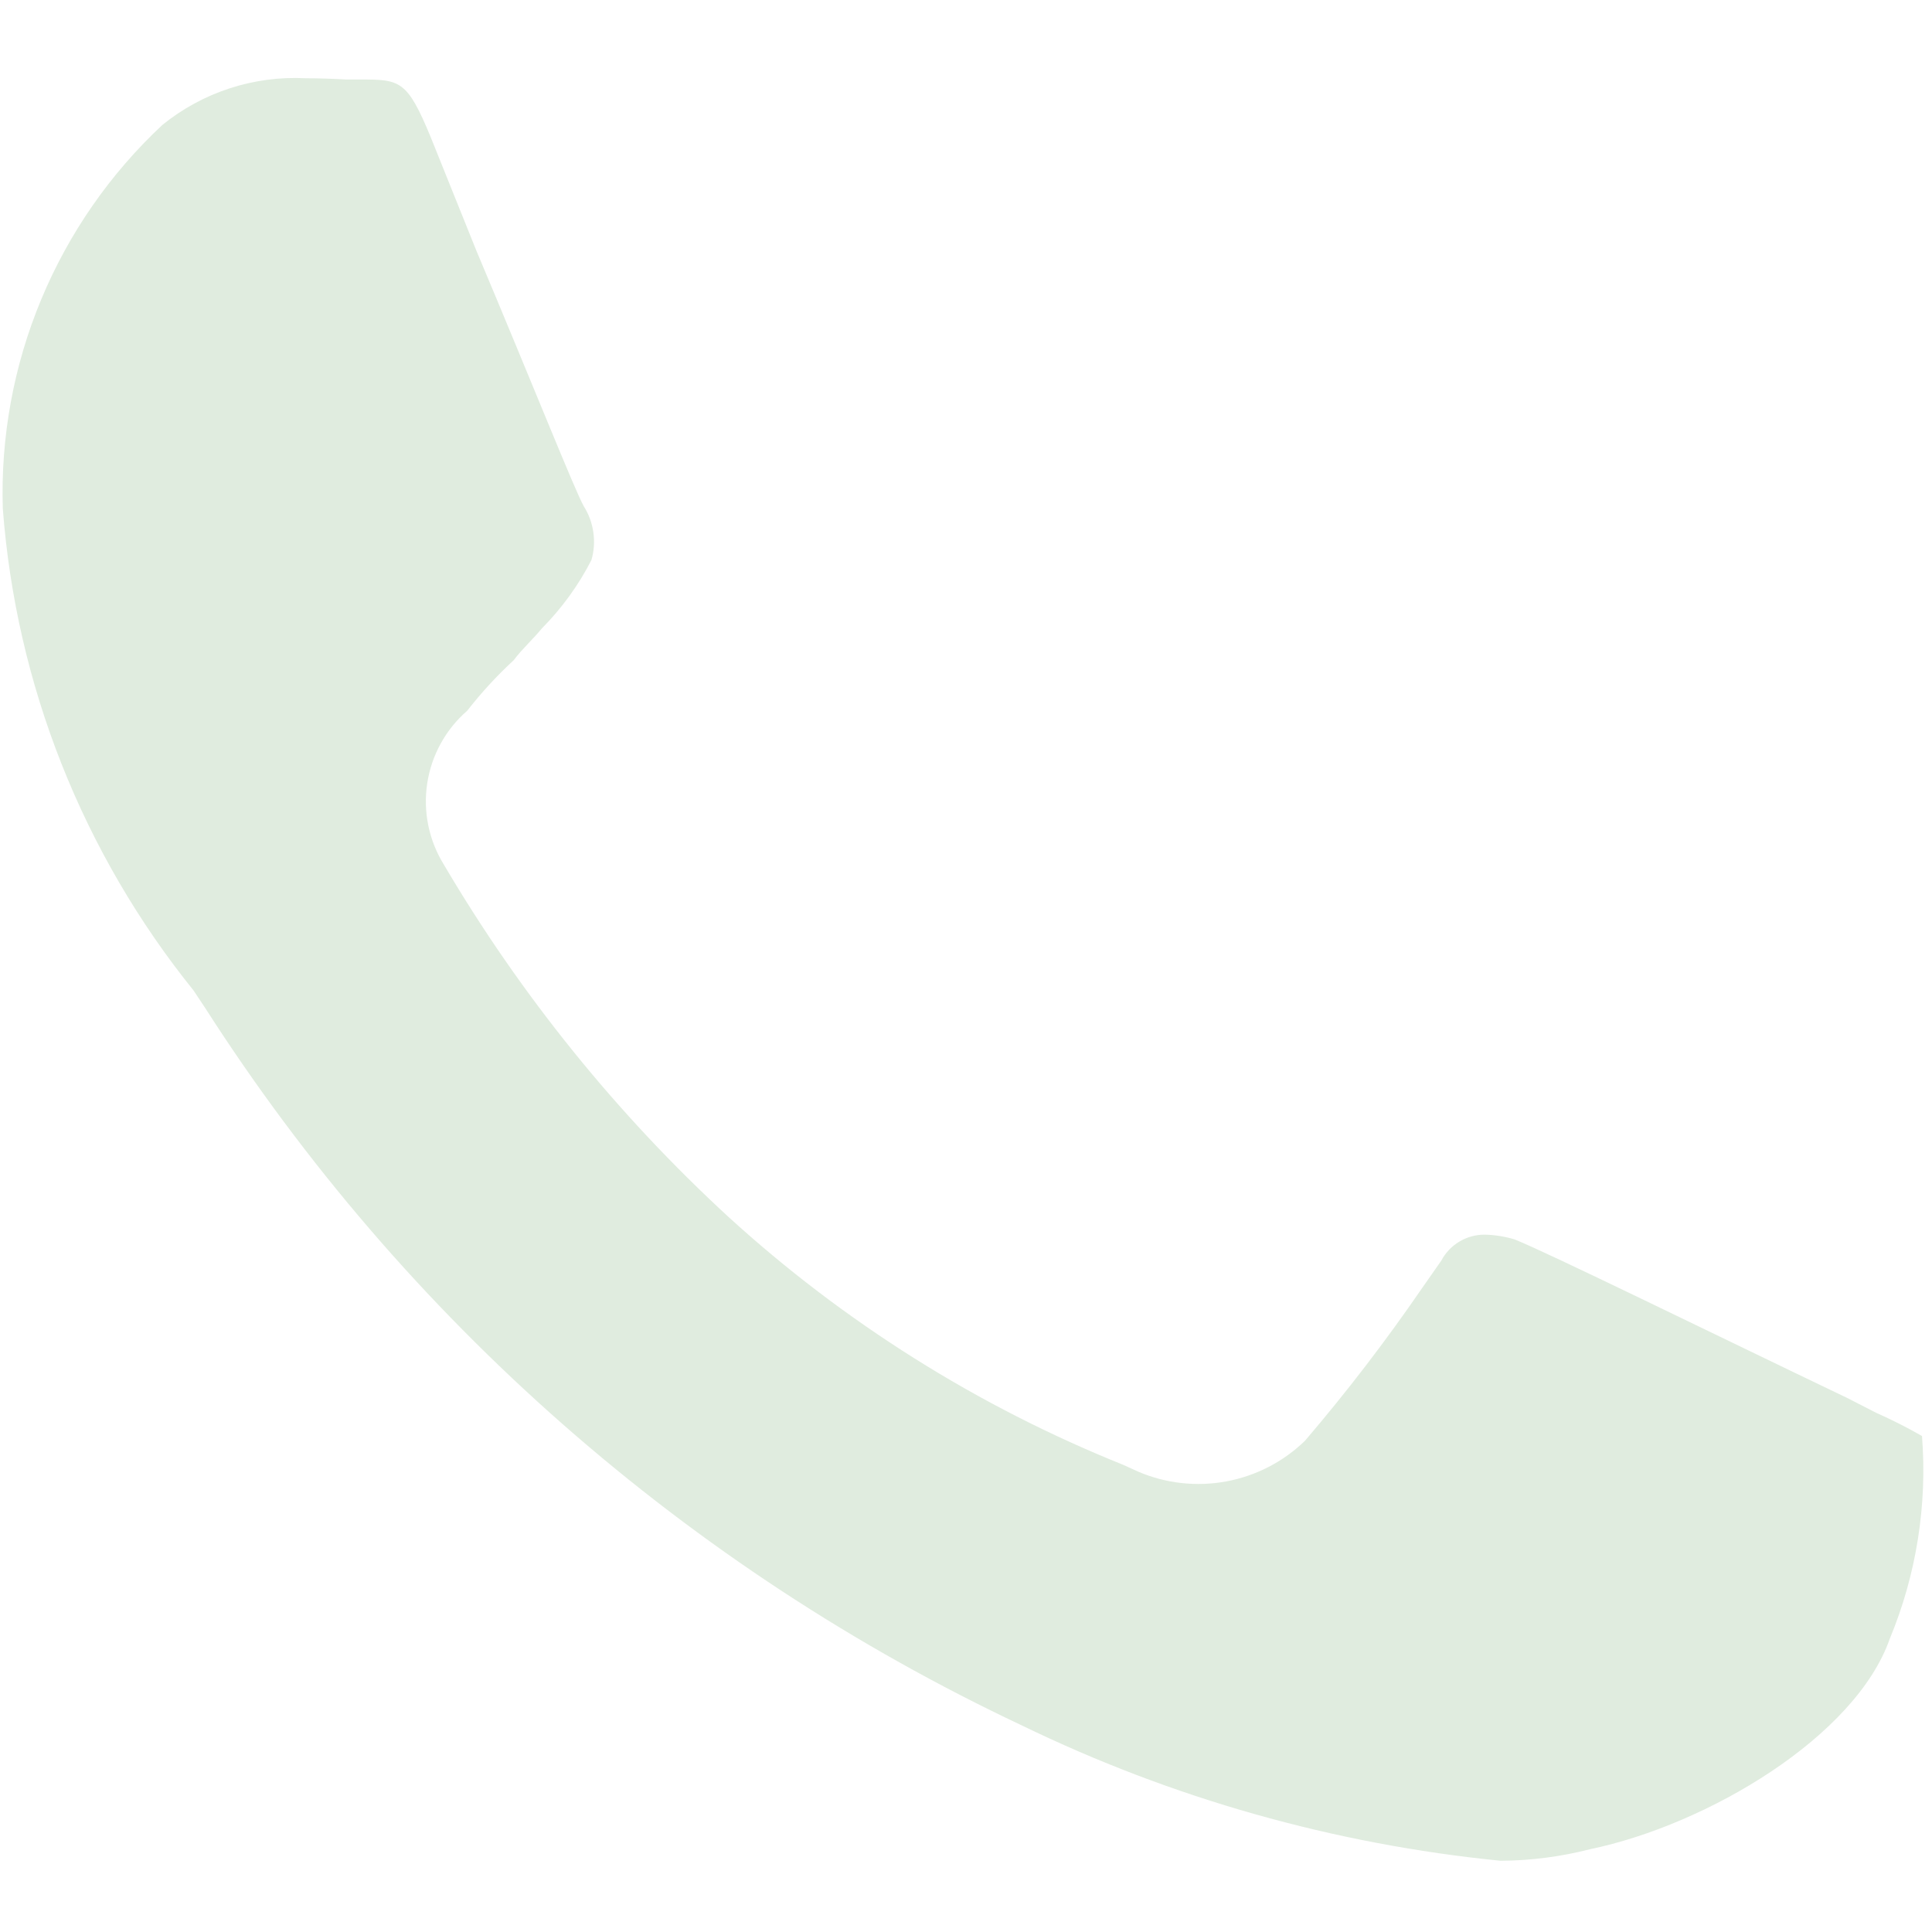 <svg version="1.0" preserveAspectRatio="xMidYMid meet" height="500" viewBox="0 0 375 375" zoomAndPan="magnify" width="500" xmlns:xlink="http://www.w3.org/1999/xlink" xmlns="http://www.w3.org/2000/svg"><path fill-rule="nonzero" fill-opacity="1" d="M 59.309 15.188 C 56.812 15.059 54.328 15.16 51.852 15.492 C 49.375 15.82 46.949 16.375 44.57 17.148 C 42.195 17.922 39.91 18.906 37.715 20.102 C 35.52 21.297 33.453 22.68 31.512 24.254 C 28.98 26.621 26.578 29.113 24.312 31.734 C 22.043 34.355 19.922 37.09 17.945 39.938 C 15.969 42.785 14.148 45.73 12.488 48.77 C 10.824 51.812 9.324 54.934 7.996 58.133 C 6.664 61.332 5.504 64.594 4.52 67.918 C 3.535 71.242 2.73 74.605 2.105 78.016 C 1.477 81.426 1.035 84.855 0.773 88.312 C 0.512 91.77 0.434 95.23 0.543 98.695 C 1.184 107.199 2.461 115.609 4.371 123.922 C 6.285 132.234 8.809 140.359 11.949 148.289 C 15.09 156.223 18.805 163.871 23.102 171.242 C 27.395 178.613 32.223 185.617 37.574 192.258 L 39.852 195.691 C 44.656 203.191 49.719 210.516 55.035 217.66 C 60.355 224.805 65.914 231.758 71.723 238.512 C 77.527 245.27 83.562 251.812 89.824 258.145 C 96.09 264.48 102.566 270.586 109.258 276.465 C 115.953 282.344 122.84 287.98 129.93 293.375 C 137.016 298.773 144.281 303.914 151.73 308.801 C 159.18 313.688 166.789 318.309 174.559 322.66 C 182.332 327.016 190.246 331.09 198.301 334.887 C 212.902 341.973 228.008 347.727 243.625 352.141 C 259.238 356.555 275.121 359.566 291.27 361.176 C 297.137 361.137 302.914 360.391 308.602 358.938 C 331.473 354.18 360.188 337.07 366.828 318.023 C 369.398 311.809 371.211 305.383 372.262 298.746 C 373.316 292.105 373.582 285.434 373.059 278.73 C 370.164 277.07 367.191 275.566 364.141 274.215 L 358.543 271.344 C 332.426 258.844 300.316 243.078 293.957 240.559 C 292.094 240.004 290.191 239.699 288.246 239.645 C 287.375 239.637 286.52 239.742 285.68 239.969 C 284.84 240.191 284.043 240.527 283.293 240.973 C 282.547 241.418 281.871 241.953 281.27 242.582 C 280.668 243.215 280.164 243.914 279.758 244.684 L 276.027 250.02 C 268.973 260.297 261.398 270.172 253.301 279.645 C 252.258 280.66 251.141 281.594 249.957 282.445 C 248.773 283.297 247.535 284.059 246.238 284.727 C 244.941 285.395 243.605 285.965 242.227 286.438 C 240.844 286.91 239.438 287.277 238.004 287.543 C 236.57 287.809 235.125 287.965 233.668 288.02 C 232.211 288.07 230.758 288.016 229.309 287.855 C 227.859 287.691 226.43 287.426 225.02 287.055 C 223.609 286.684 222.234 286.207 220.895 285.633 L 218.023 284.328 C 203.906 278.652 190.406 271.77 177.523 263.676 C 164.645 255.582 152.582 246.41 141.344 236.156 C 130.516 226.18 120.473 215.465 111.223 204.012 C 101.973 192.555 93.609 180.484 86.137 167.797 C 85.418 166.633 84.805 165.41 84.297 164.133 C 83.793 162.859 83.402 161.547 83.129 160.203 C 82.855 158.859 82.699 157.5 82.664 156.129 C 82.633 154.758 82.719 153.395 82.926 152.035 C 83.133 150.68 83.457 149.352 83.898 148.051 C 84.34 146.754 84.891 145.504 85.555 144.301 C 86.215 143.098 86.977 141.965 87.84 140.898 C 88.703 139.832 89.652 138.848 90.691 137.949 C 93.426 134.438 96.43 131.172 99.703 128.152 C 101.363 125.934 103.434 124.105 105.188 121.961 C 109.07 118.035 112.273 113.621 114.793 108.711 C 115.305 106.941 115.426 105.145 115.168 103.32 C 114.906 101.496 114.285 99.805 113.301 98.246 C 111.438 94.852 103.789 75.543 92.48 48.695 L 83.602 26.625 C 79.031 15.559 77.688 15.43 69.871 15.43 L 67.164 15.43 C 64.852 15.297 61.977 15.188 59.309 15.188 Z M 59.309 15.188" fill="#e0ecdf"></path></svg>